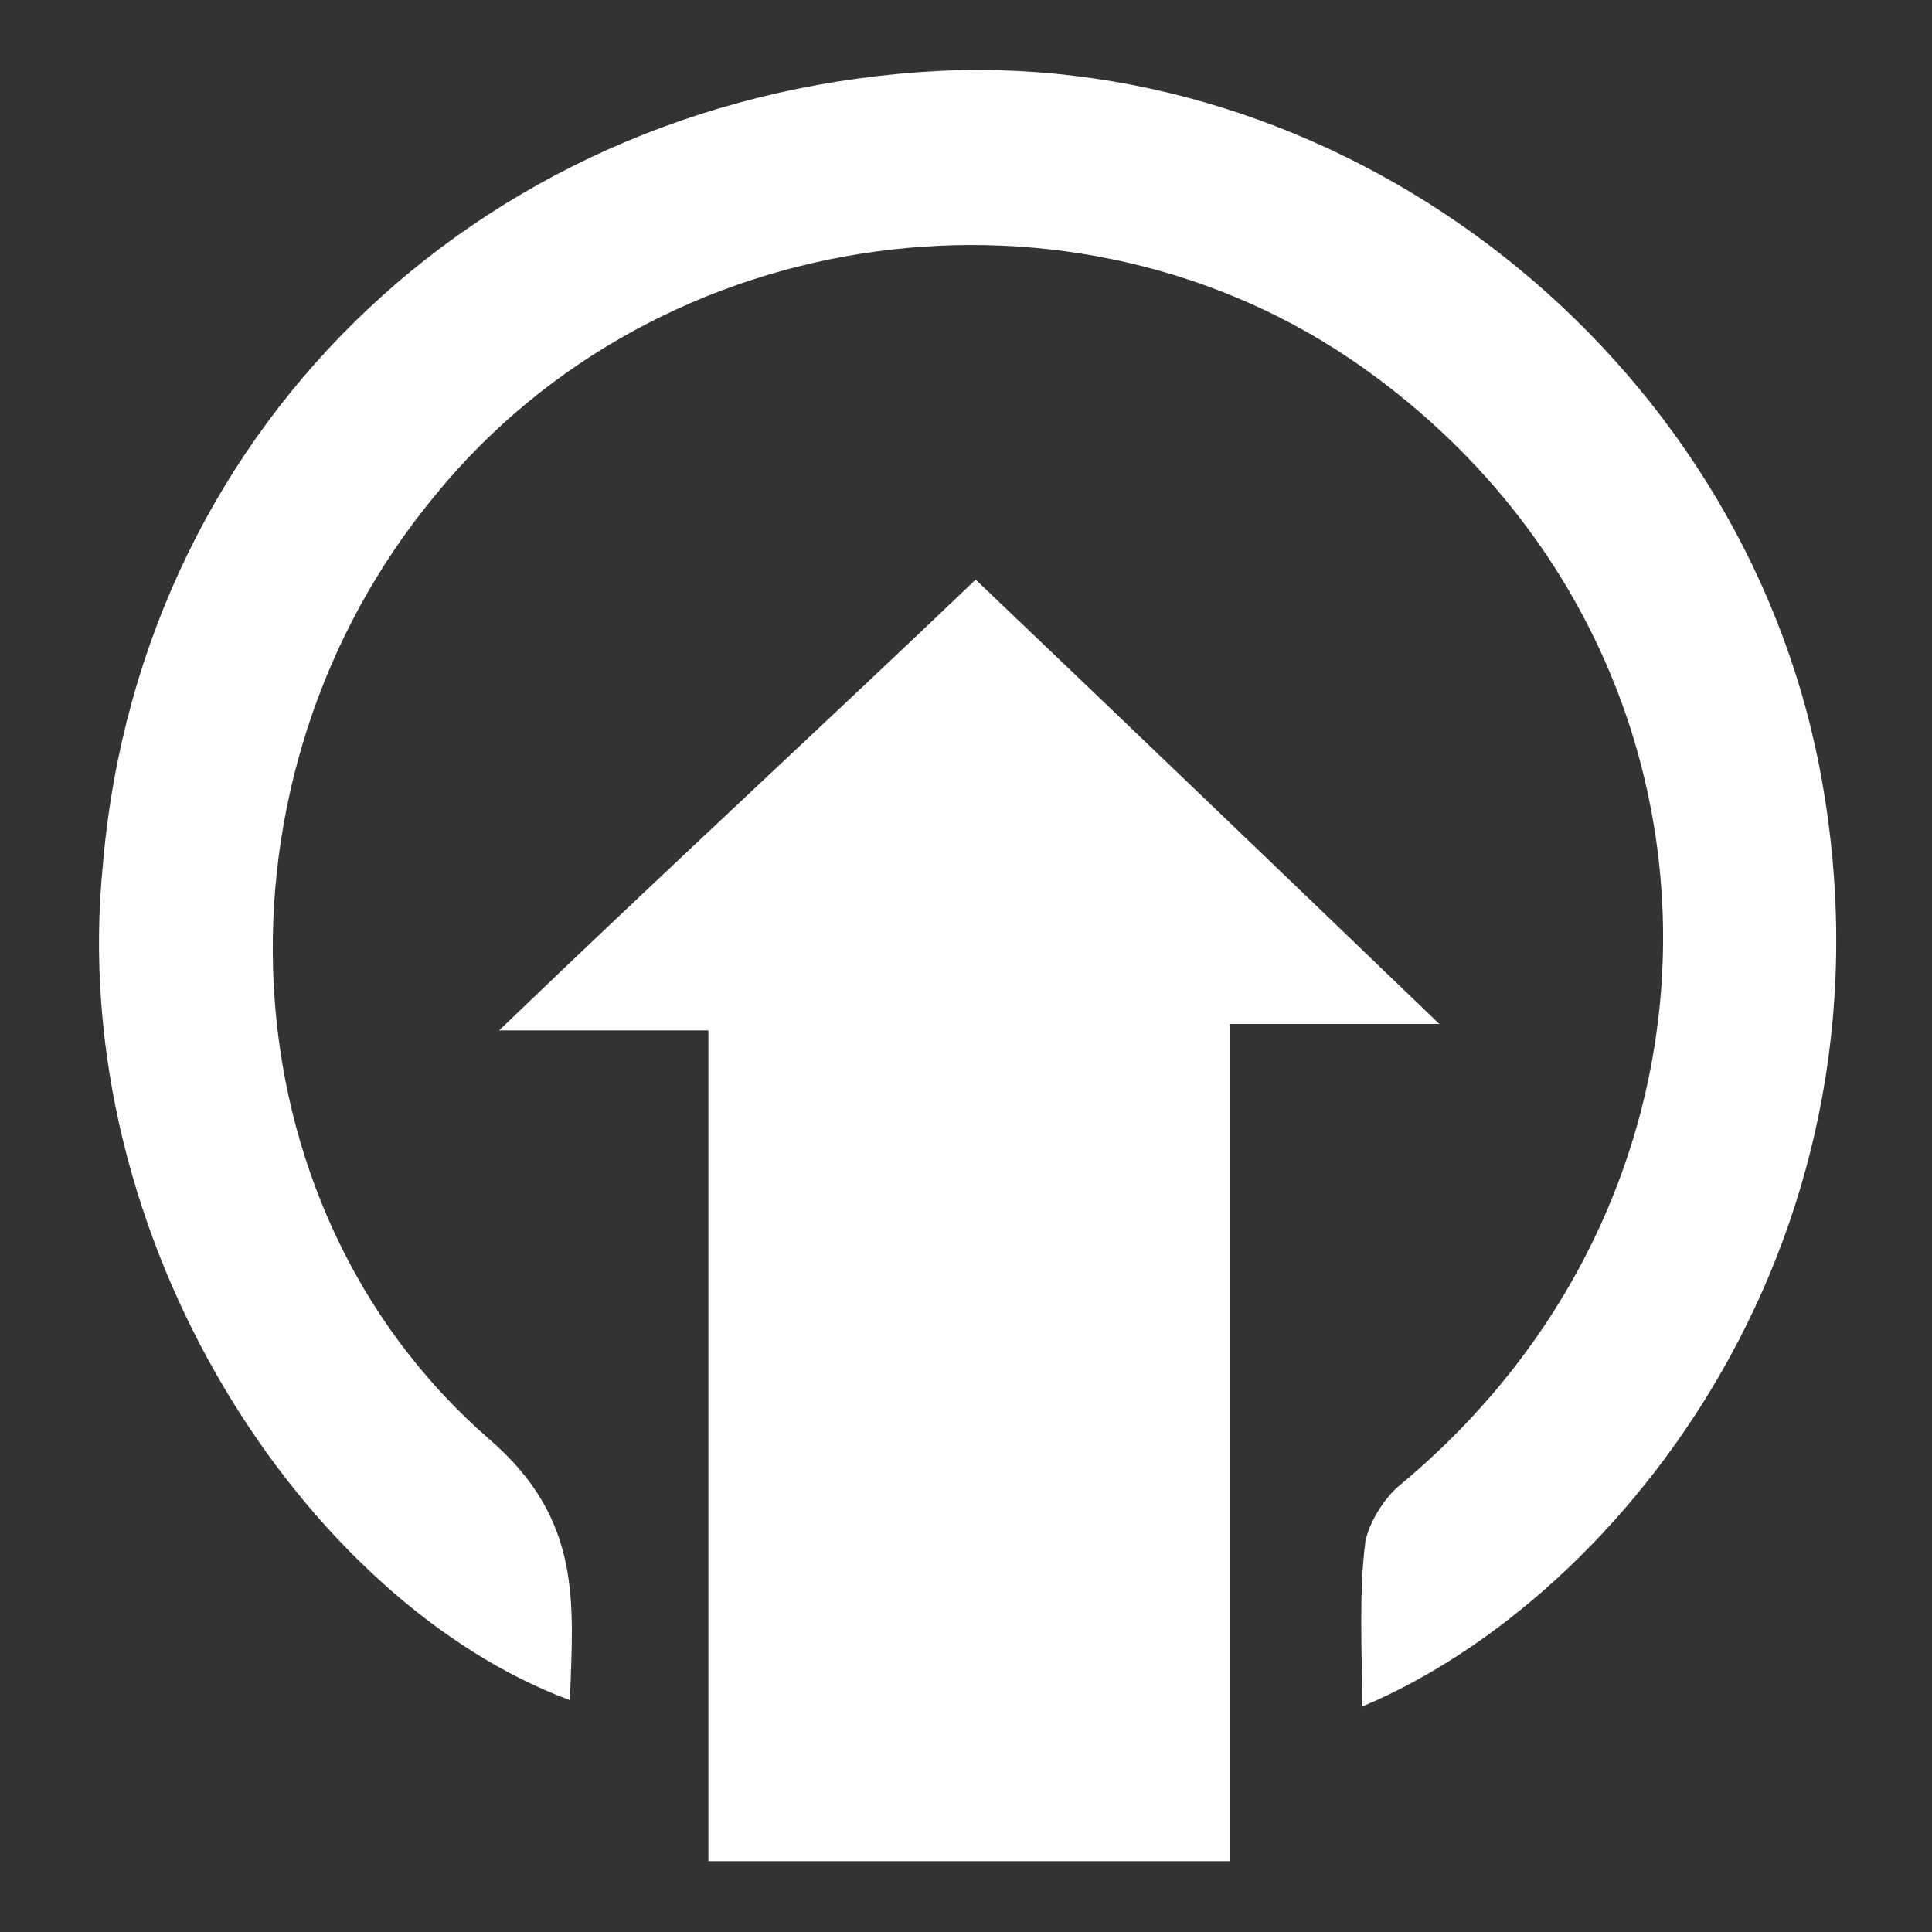 <?xml version="1.0" encoding="utf-8"?>
<!-- Generator: Adobe Illustrator 19.1.0, SVG Export Plug-In . SVG Version: 6.00 Build 0)  -->
<svg version="1.1" id="Layer_1" xmlns="http://www.w3.org/2000/svg" xmlns:xlink="http://www.w3.org/1999/xlink" x="0px" y="0px"
	 width="60px" height="60px" viewBox="0 0 60 60" style="enable-background:new 0 0 60 60;" xml:space="preserve">
<rect x="0" y="0" width="60" height="60" fill="#333333" stroke="none"/>
<g>
	<path style="fill:#FFFFFF;" d="M42.3,53c0-1.9-0.1-3.5,0.1-5.1c0.1-0.6,0.6-1.4,1.1-1.8c11.3-9.4,10.8-26.2-1.2-34.7
		c-8.9-6.3-21.8-4.6-28.8,4c-7.2,8.7-6.7,22,1.7,29.3c2.9,2.5,2.6,5.1,2.5,8.1c-8.1-3-15.7-14.2-14.5-26C4.4,13,15.3,2.9,29.2,2.2
		C42,1.6,54,11,56.5,23.8C59.3,38.3,50.4,49.6,42.3,53"/>
	<path style="fill:#FFFFFF;" d="M30.3,18c4.3,4.1,9.2,8.8,14.4,13.8h-6.5v26H22V32h-6.5C20.7,27,25.7,22.4,30.3,18"/>
</g>
</svg>

